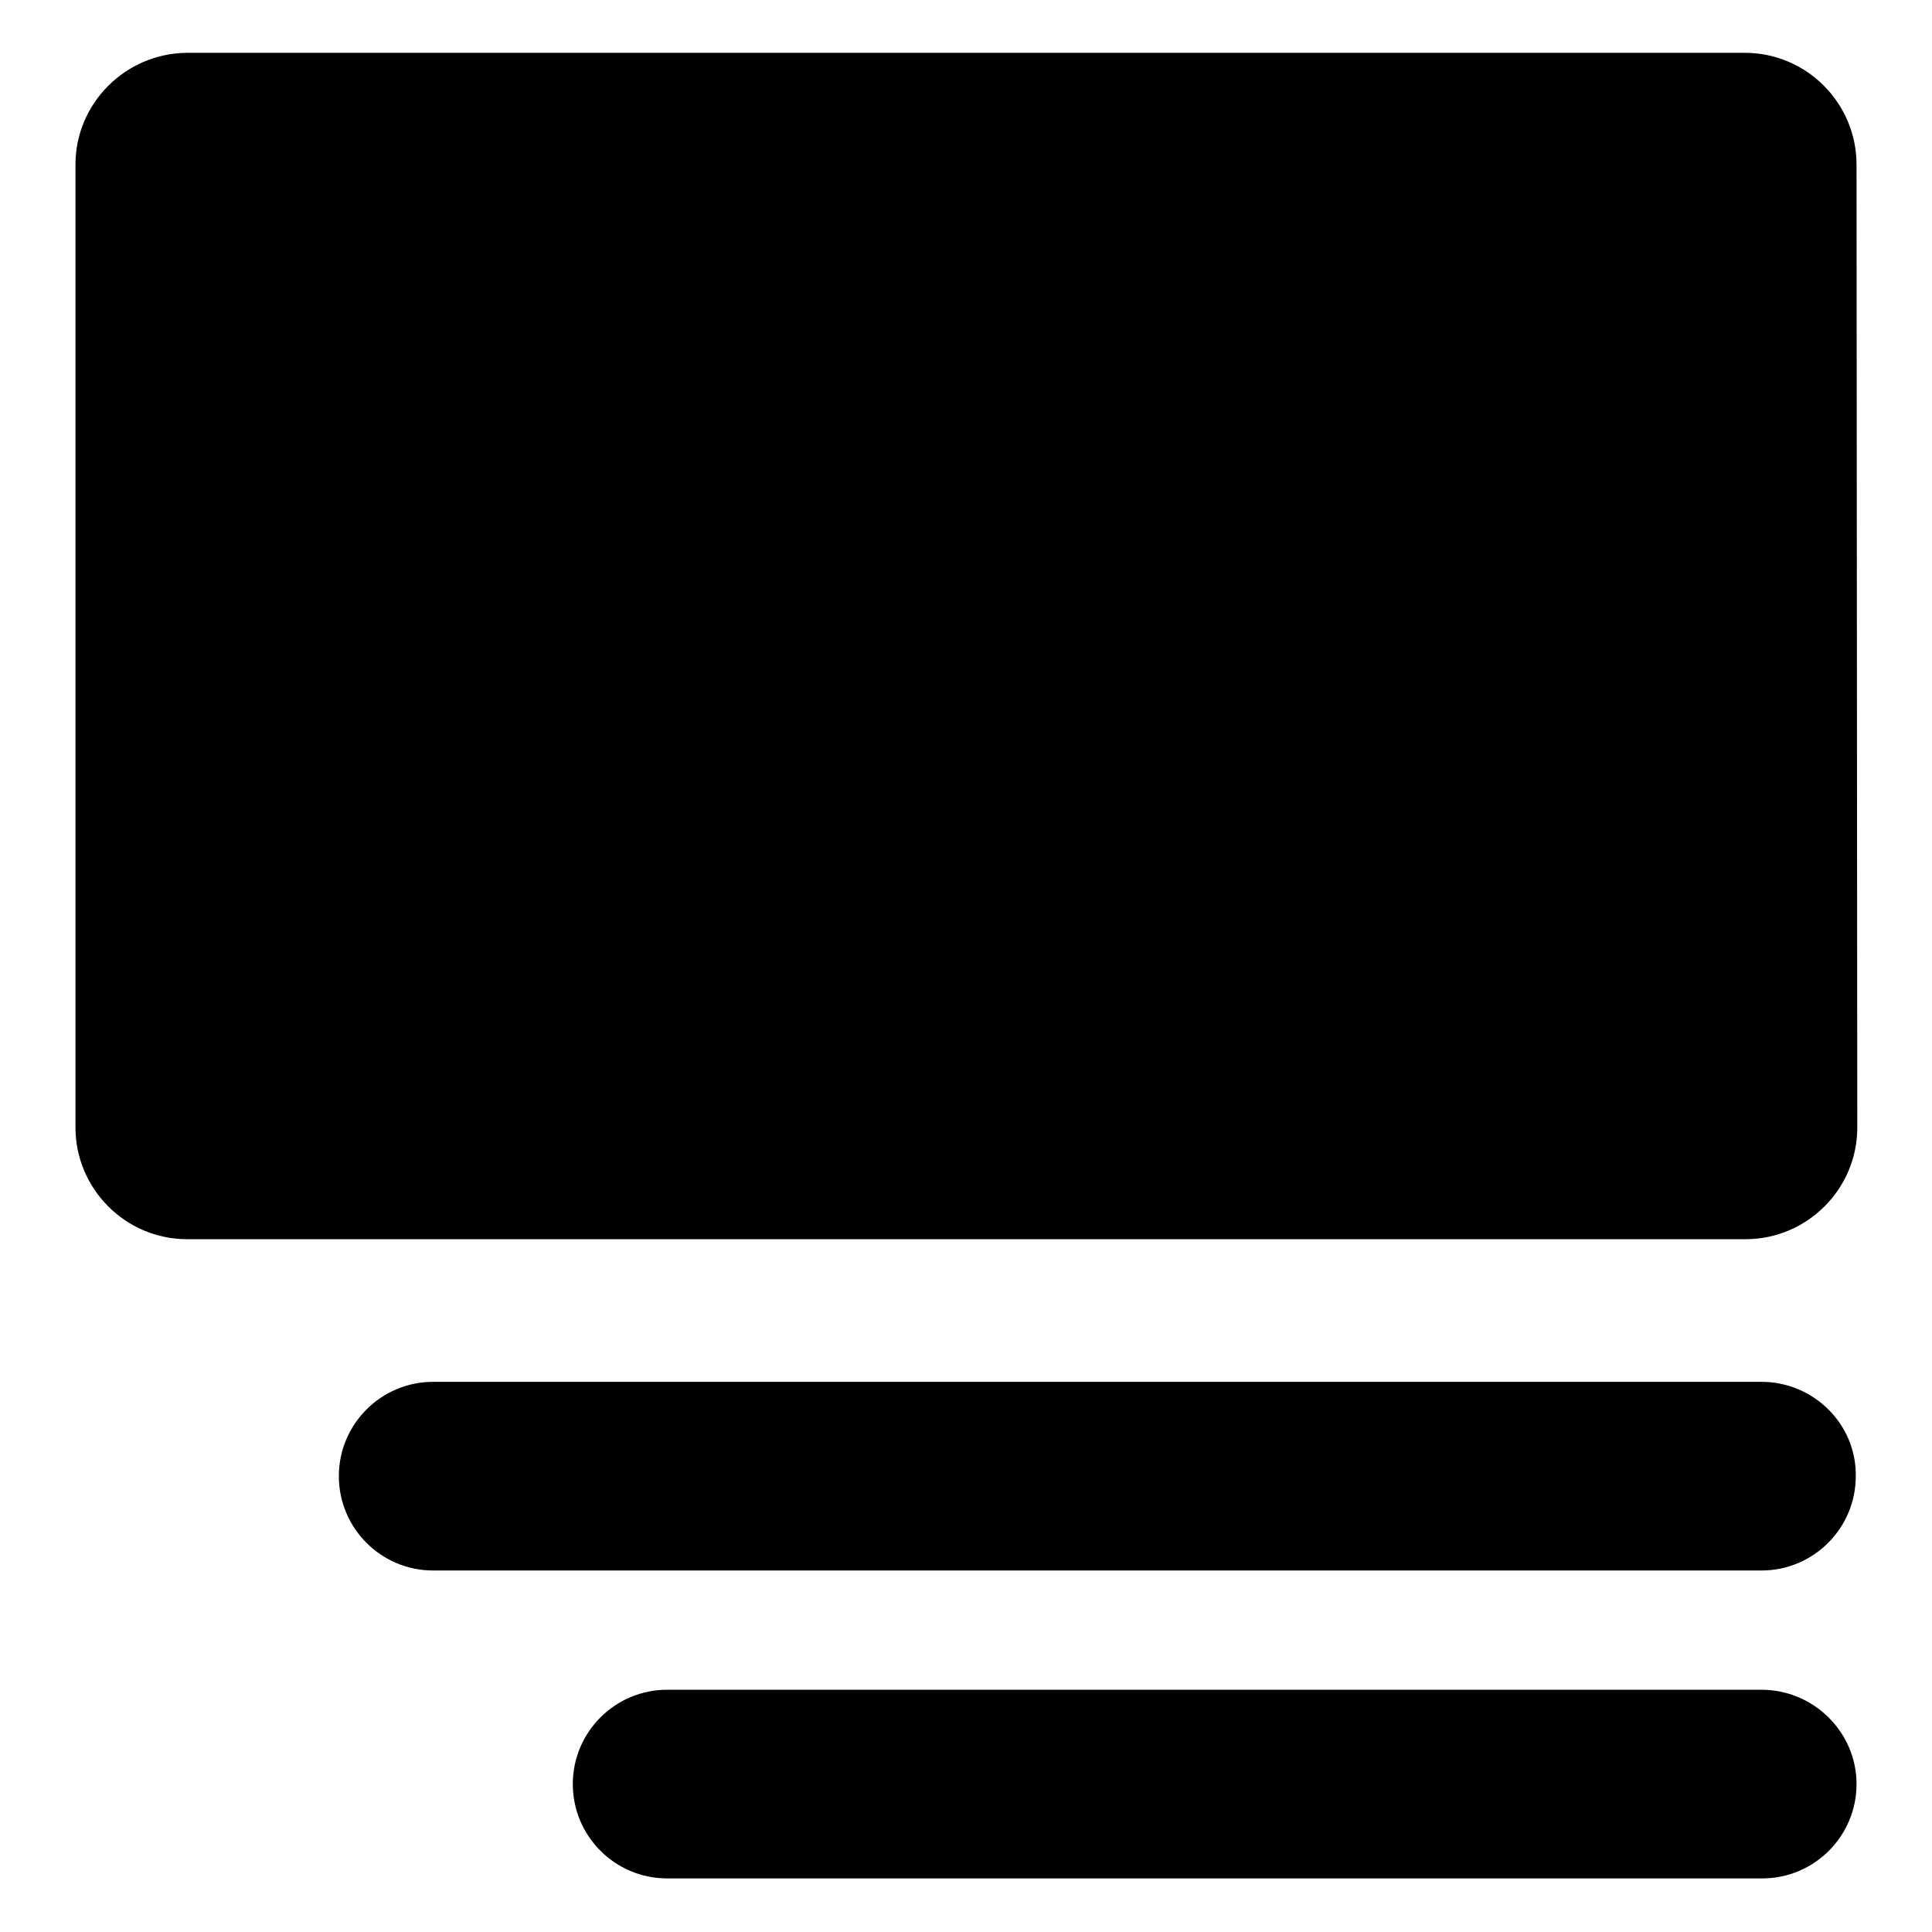 <?xml version="1.0" encoding="utf-8"?>
<!-- Svg Vector Icons : http://www.onlinewebfonts.com/icon -->
<!DOCTYPE svg PUBLIC "-//W3C//DTD SVG 1.1//EN" "http://www.w3.org/Graphics/SVG/1.1/DTD/svg11.dtd">
<svg version="1.1" xmlns="http://www.w3.org/2000/svg" xmlns:xlink="http://www.w3.org/1999/xlink" x="0px" y="0px" viewBox="0 0 256 256" enable-background="new 0 0 256 256" xml:space="preserve">
<g><g><g><path fill="#000000" d="M246,21.8c0-8.1-6.6-14.8-14.8-14.8H24.7C16.6,7.1,10,13.7,10,21.8v127.6c0,8.1,6.6,14.8,14.8,14.8h206.5c8.1,0,14.8-6.6,14.8-14.8L246,21.8L246,21.8z"/><path fill="#000000" d="M233.4,183.1h-176c-6.9,0-12.5,5.6-12.5,12.5s5.6,12.5,12.5,12.5h176c6.9,0,12.5-5.6,12.5-12.5C246,188.7,240.3,183.1,233.4,183.1z"/><path fill="#000000" d="M233.4,223.9H88.4c-6.9,0-12.5,5.6-12.5,12.5s5.6,12.5,12.5,12.5h145.1c6.9,0,12.5-5.6,12.5-12.5S240.3,223.9,233.4,223.9z"/></g><g></g><g></g><g></g><g></g><g></g><g></g><g></g><g></g><g></g><g></g><g></g><g></g><g></g><g></g><g></g></g></g>
</svg>